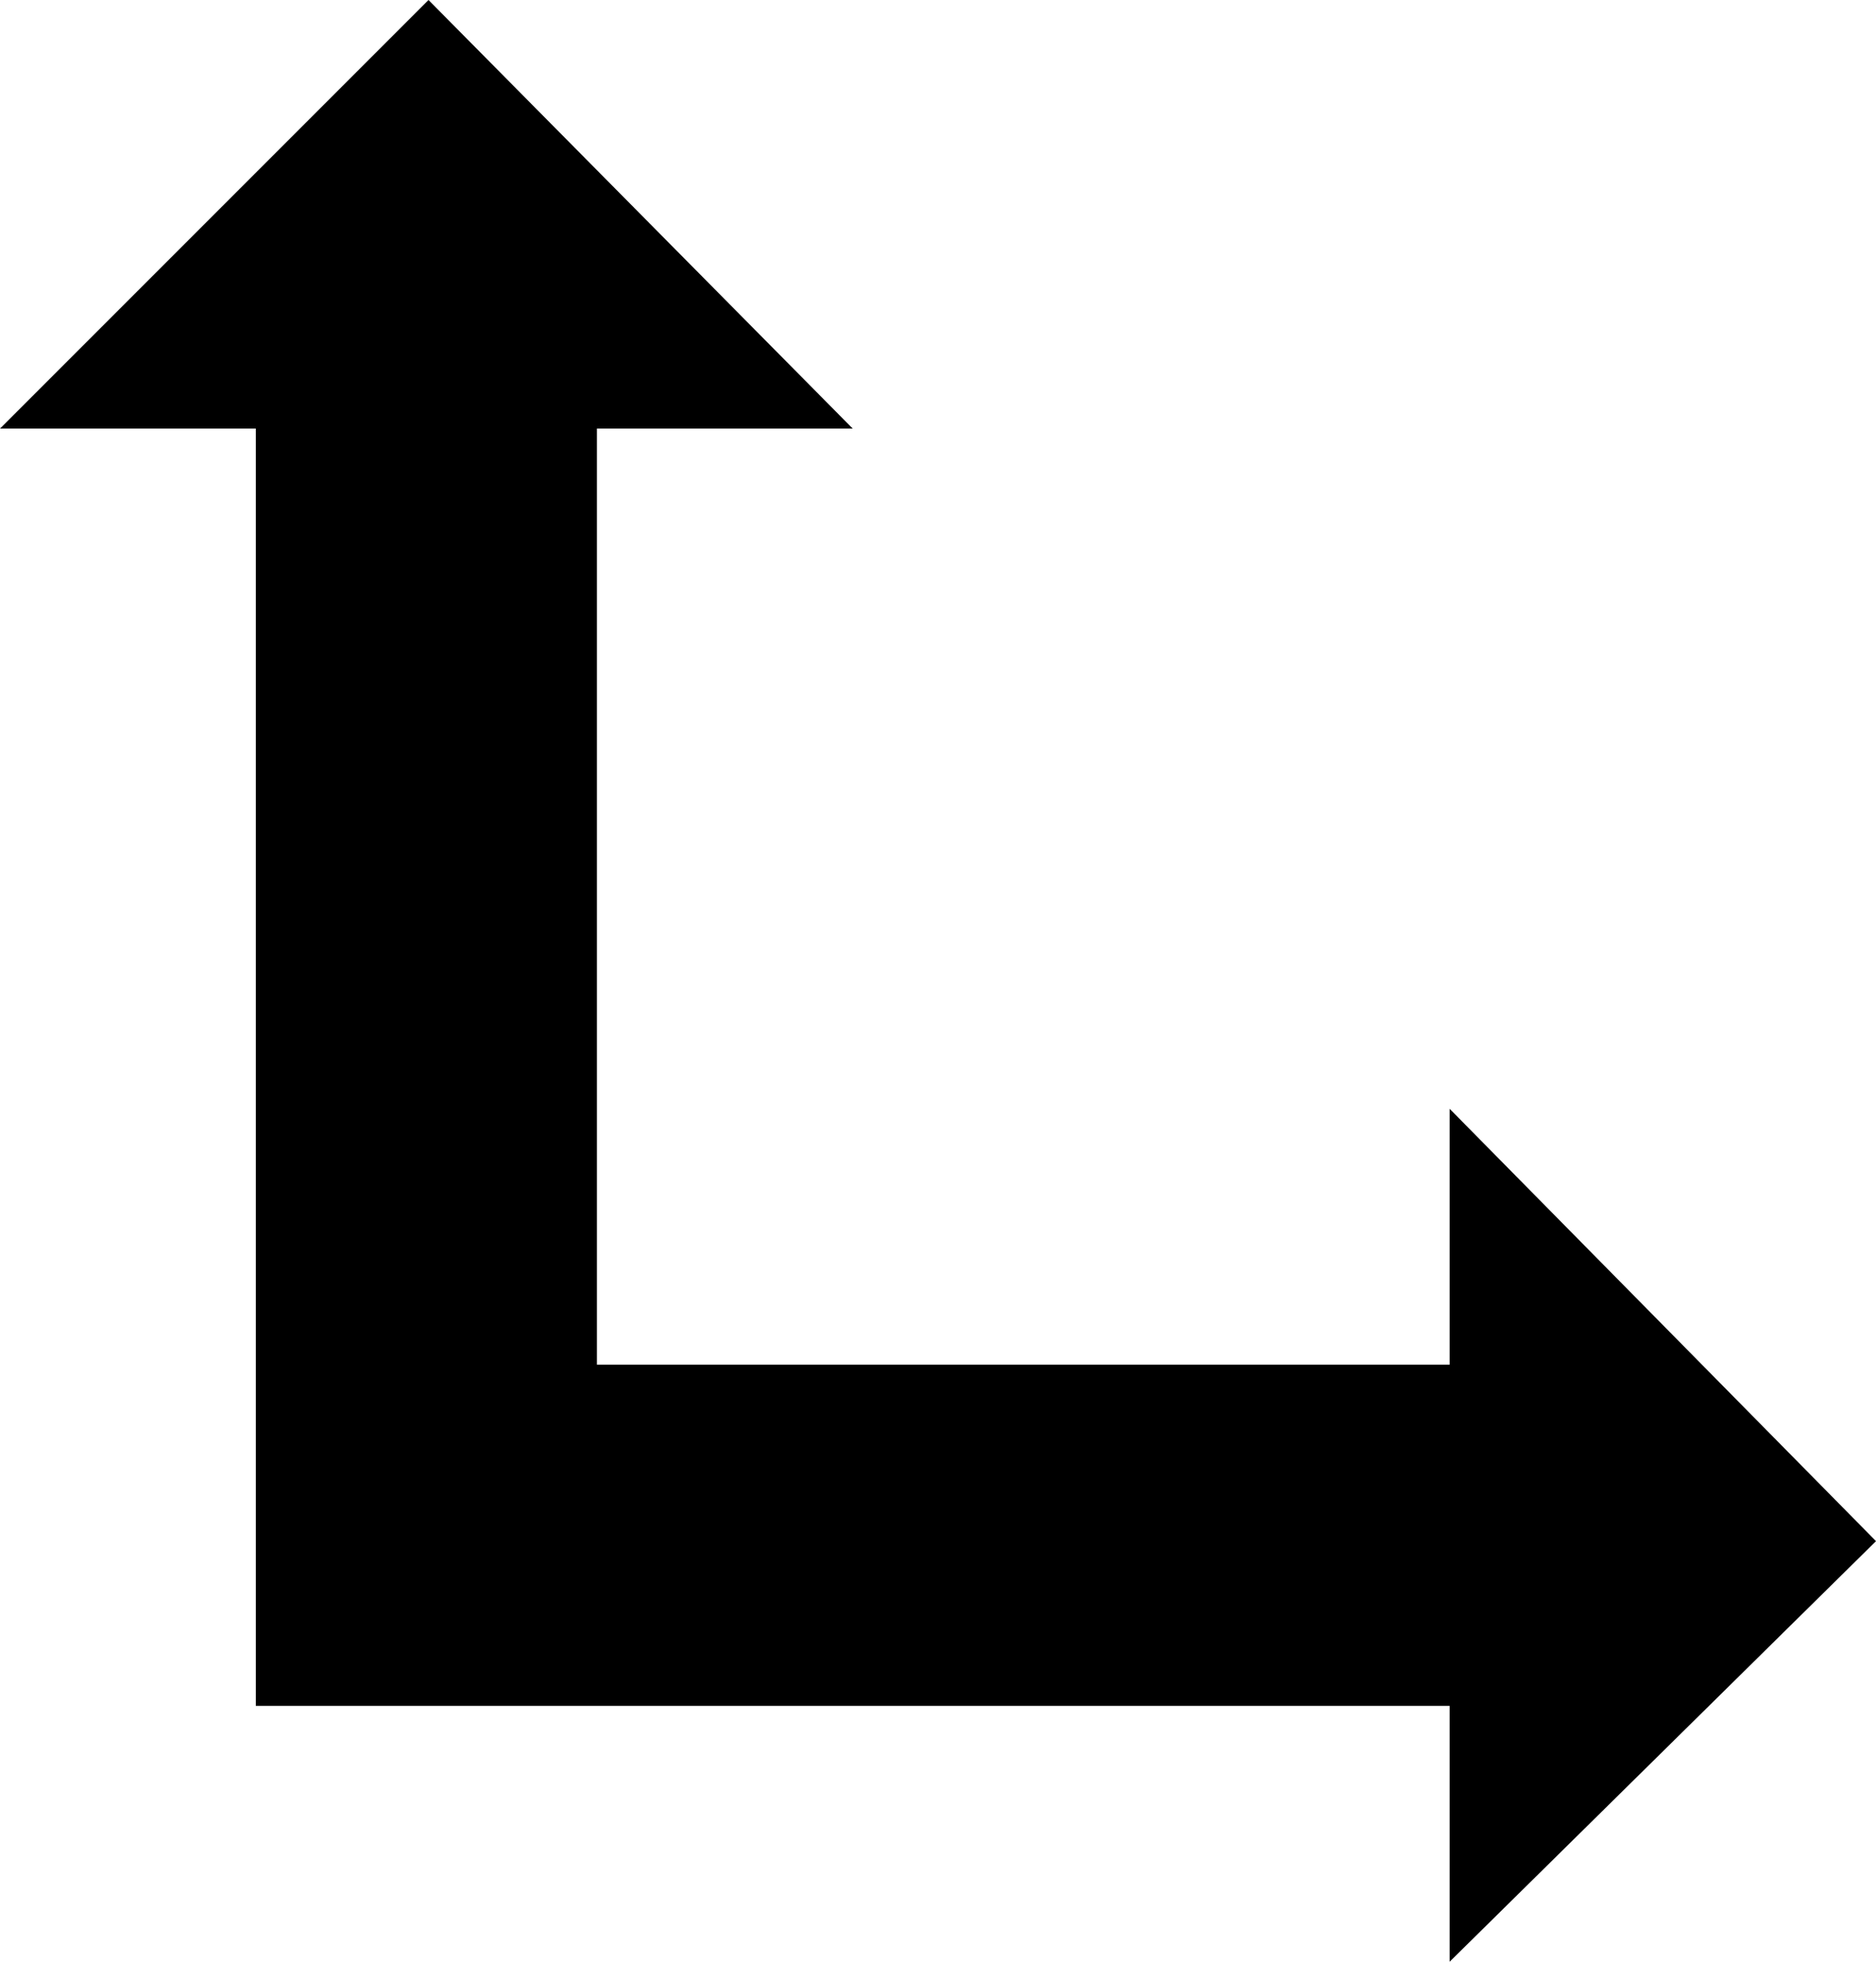 <svg xmlns="http://www.w3.org/2000/svg" width="22" height="23" viewBox="0 0 22 23">
  <polygon points="17 16 7 16 7 5.025 10 5.025 5.025 0 0 5.025 3 5.025 3 16 3 19.025 3 20 17 20 17 23 22 18.069 17 13 17 16"/>
</svg>
